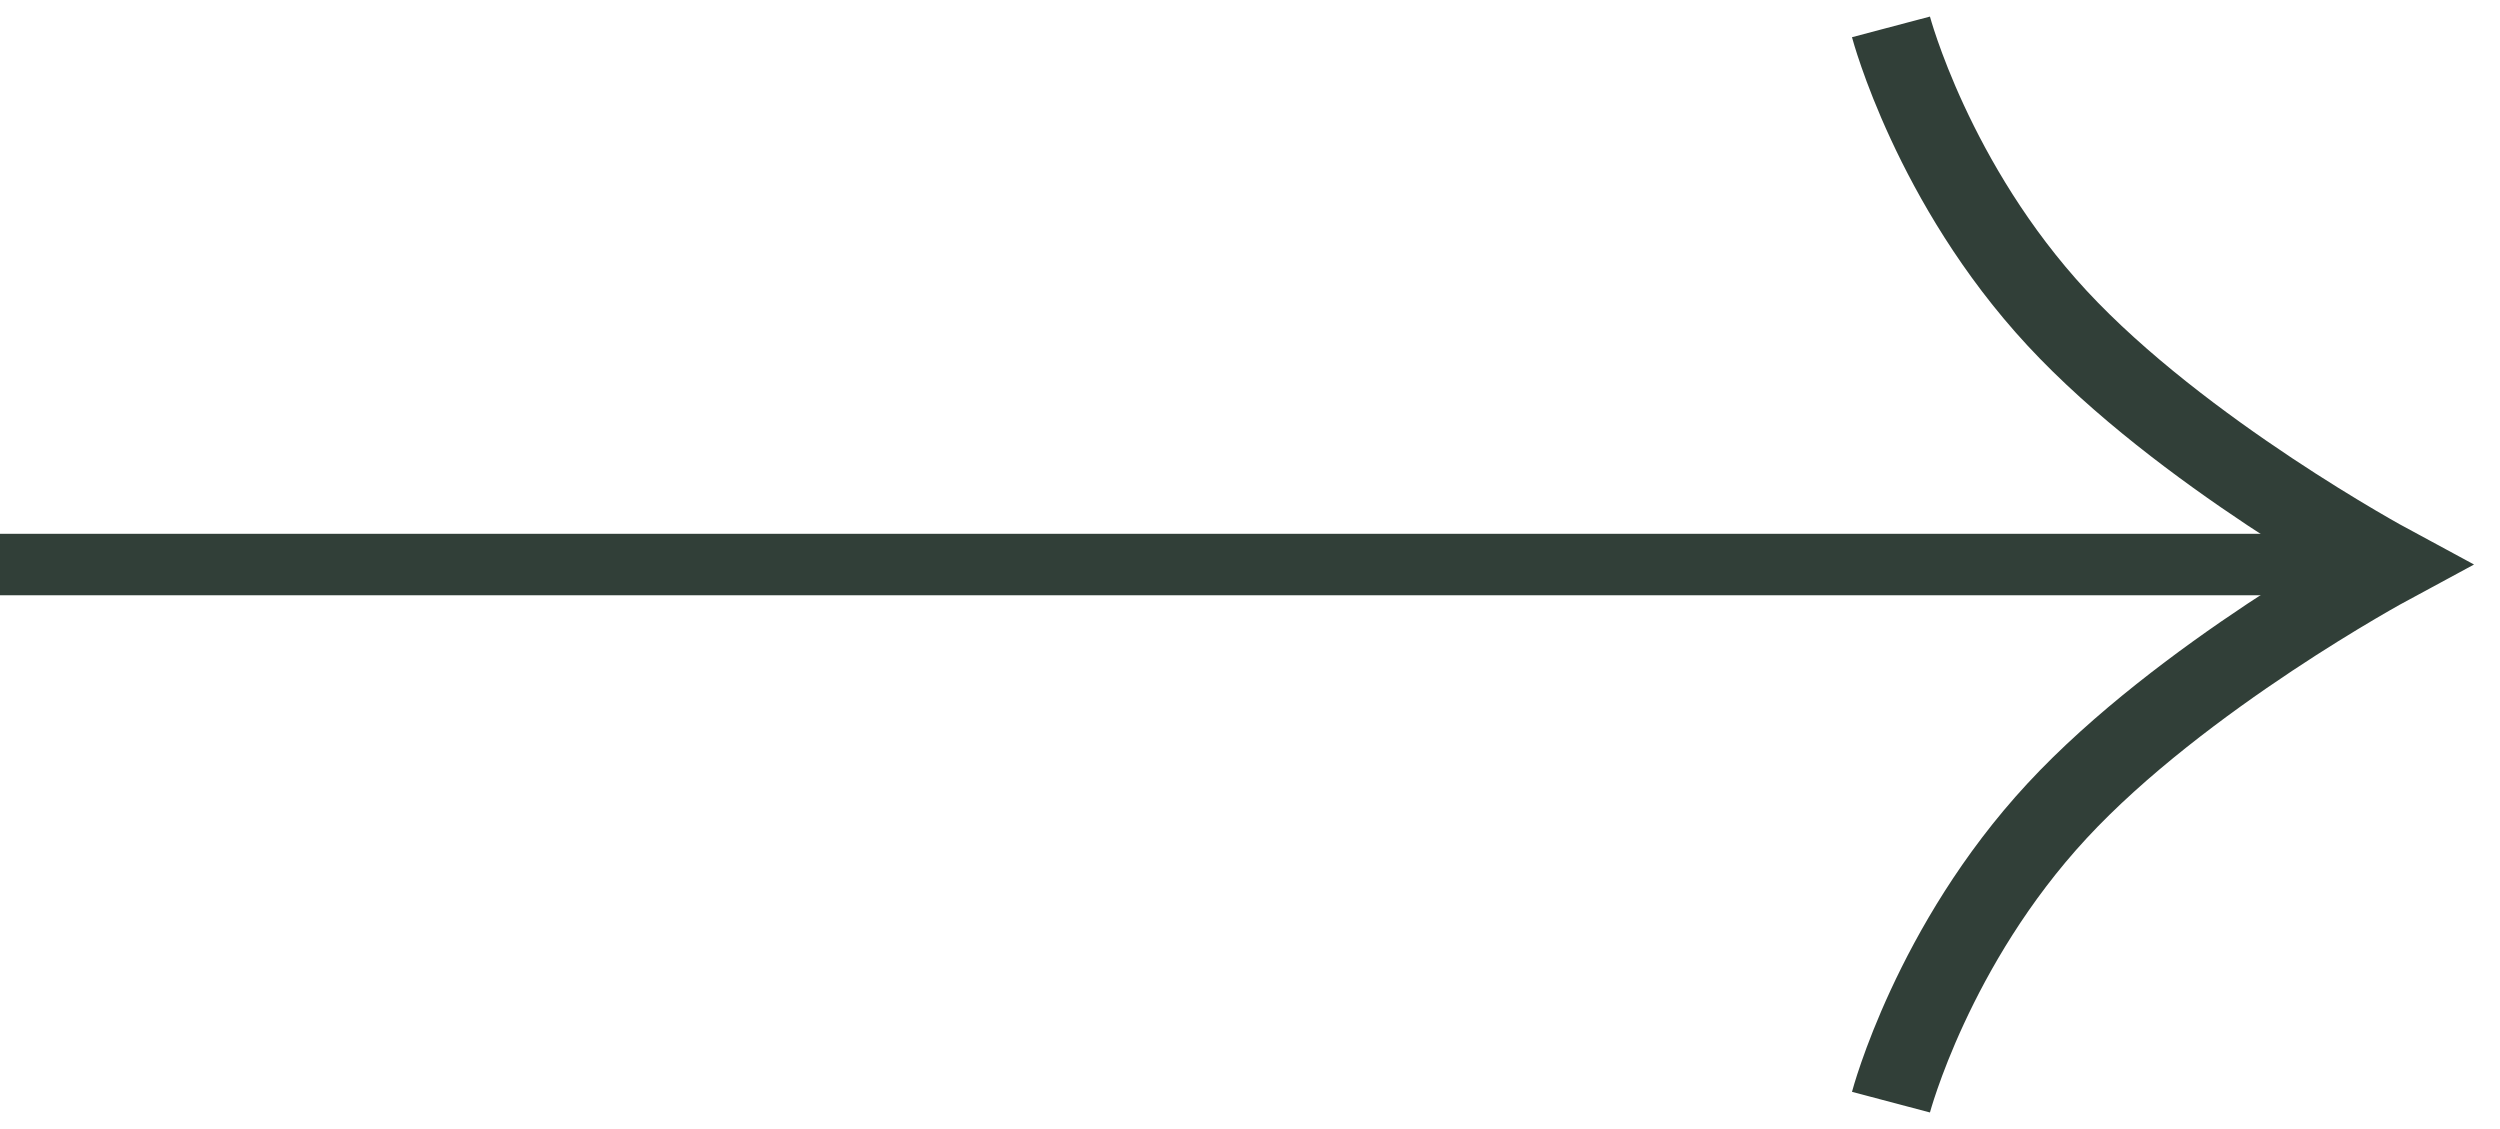 <?xml version="1.0" encoding="UTF-8"?> <svg xmlns="http://www.w3.org/2000/svg" width="93" height="42" viewBox="0 0 93 42" fill="none"><path d="M70.344 1C70.344 1 71.888 6.833 76.521 11.833C81.153 16.833 88.875 21 88.875 21C88.875 21 81.153 25.167 76.521 30.167C71.888 35.167 70.344 41 70.344 41" stroke="#313F38" stroke-width="3"></path><rect x="0.5" y="21.643" width="1.286" height="85.982" transform="rotate(-90 0.5 21.643)" fill="#313F38" stroke="#313F38"></rect></svg> 